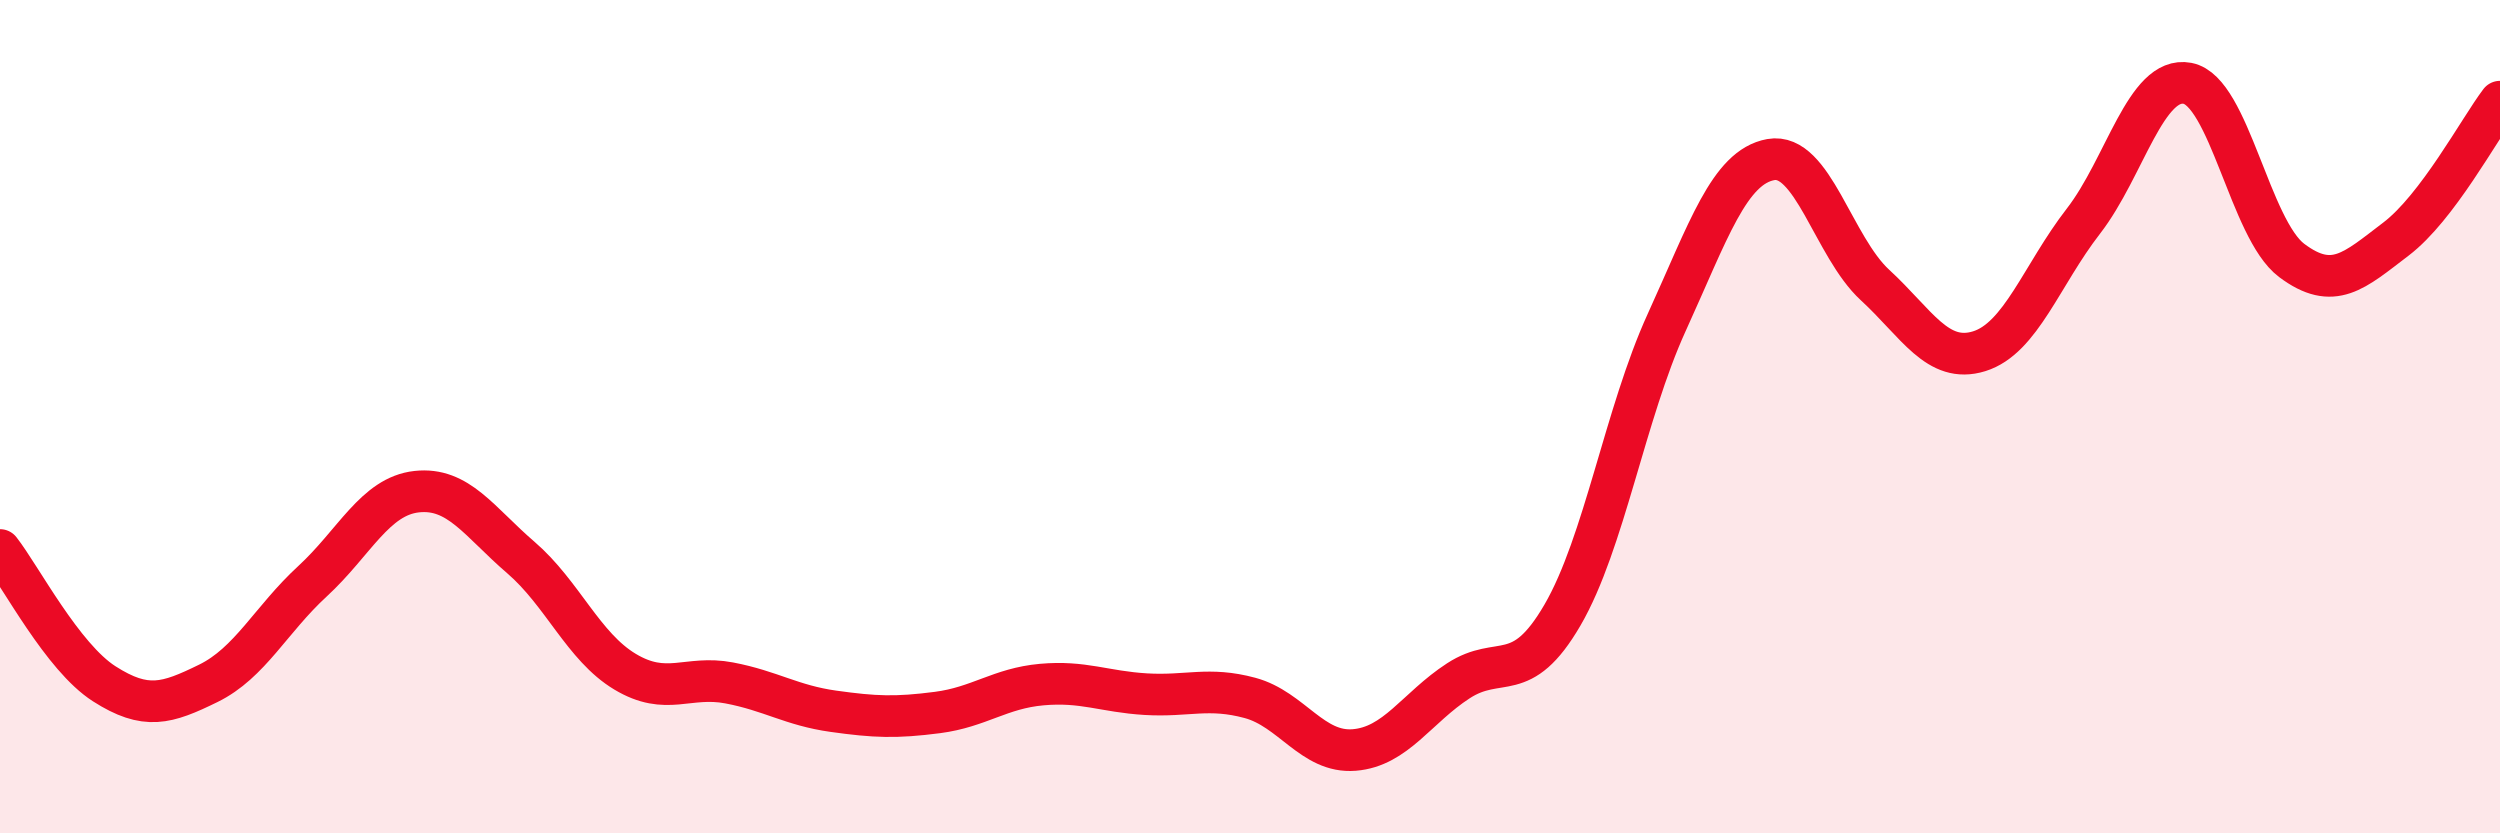 
    <svg width="60" height="20" viewBox="0 0 60 20" xmlns="http://www.w3.org/2000/svg">
      <path
        d="M 0,13.2 C 0.5,13.84 1.5,15.77 2.5,16.41 C 3.5,17.05 4,16.89 5,16.4 C 6,15.91 6.5,14.87 7.5,13.95 C 8.5,13.03 9,11.91 10,11.8 C 11,11.69 11.5,12.52 12.5,13.38 C 13.5,14.24 14,15.52 15,16.12 C 16,16.72 16.5,16.2 17.5,16.39 C 18.5,16.58 19,16.93 20,17.07 C 21,17.21 21.5,17.23 22.5,17.1 C 23.5,16.97 24,16.52 25,16.43 C 26,16.34 26.5,16.6 27.5,16.66 C 28.5,16.72 29,16.48 30,16.75 C 31,17.02 31.5,18.08 32.5,18 C 33.5,17.92 34,16.99 35,16.34 C 36,15.69 36.5,16.48 37.5,14.76 C 38.5,13.04 39,9.93 40,7.74 C 41,5.55 41.5,4.01 42.5,3.83 C 43.5,3.65 44,5.92 45,6.84 C 46,7.76 46.5,8.74 47.5,8.43 C 48.5,8.12 49,6.6 50,5.31 C 51,4.02 51.5,1.81 52.5,2 C 53.5,2.19 54,5.5 55,6.25 C 56,7 56.5,6.5 57.5,5.74 C 58.5,4.98 59.5,3.1 60,2.44L60 20L0 20Z"
        fill="#EB0A25"
        opacity="0.1"
        stroke-linecap="round"
        stroke-linejoin="round"
      />
      <path
        d="M 0,13.2 C 0.5,13.84 1.5,15.77 2.5,16.41 C 3.5,17.05 4,16.89 5,16.4 C 6,15.91 6.5,14.87 7.5,13.95 C 8.5,13.03 9,11.91 10,11.8 C 11,11.69 11.5,12.52 12.5,13.38 C 13.5,14.24 14,15.52 15,16.12 C 16,16.72 16.5,16.2 17.5,16.39 C 18.5,16.58 19,16.93 20,17.07 C 21,17.21 21.5,17.23 22.5,17.1 C 23.5,16.97 24,16.52 25,16.43 C 26,16.34 26.5,16.6 27.5,16.66 C 28.5,16.72 29,16.48 30,16.75 C 31,17.02 31.5,18.08 32.5,18 C 33.5,17.92 34,16.99 35,16.34 C 36,15.69 36.5,16.48 37.5,14.76 C 38.5,13.04 39,9.93 40,7.74 C 41,5.55 41.5,4.01 42.5,3.83 C 43.5,3.65 44,5.92 45,6.84 C 46,7.76 46.5,8.74 47.5,8.43 C 48.5,8.12 49,6.6 50,5.31 C 51,4.02 51.5,1.81 52.5,2 C 53.5,2.19 54,5.5 55,6.25 C 56,7 56.5,6.5 57.5,5.74 C 58.5,4.98 59.5,3.1 60,2.44"
        stroke="#EB0A25"
        stroke-width="1"
        fill="none"
        stroke-linecap="round"
        stroke-linejoin="round"
      />
    </svg>
  